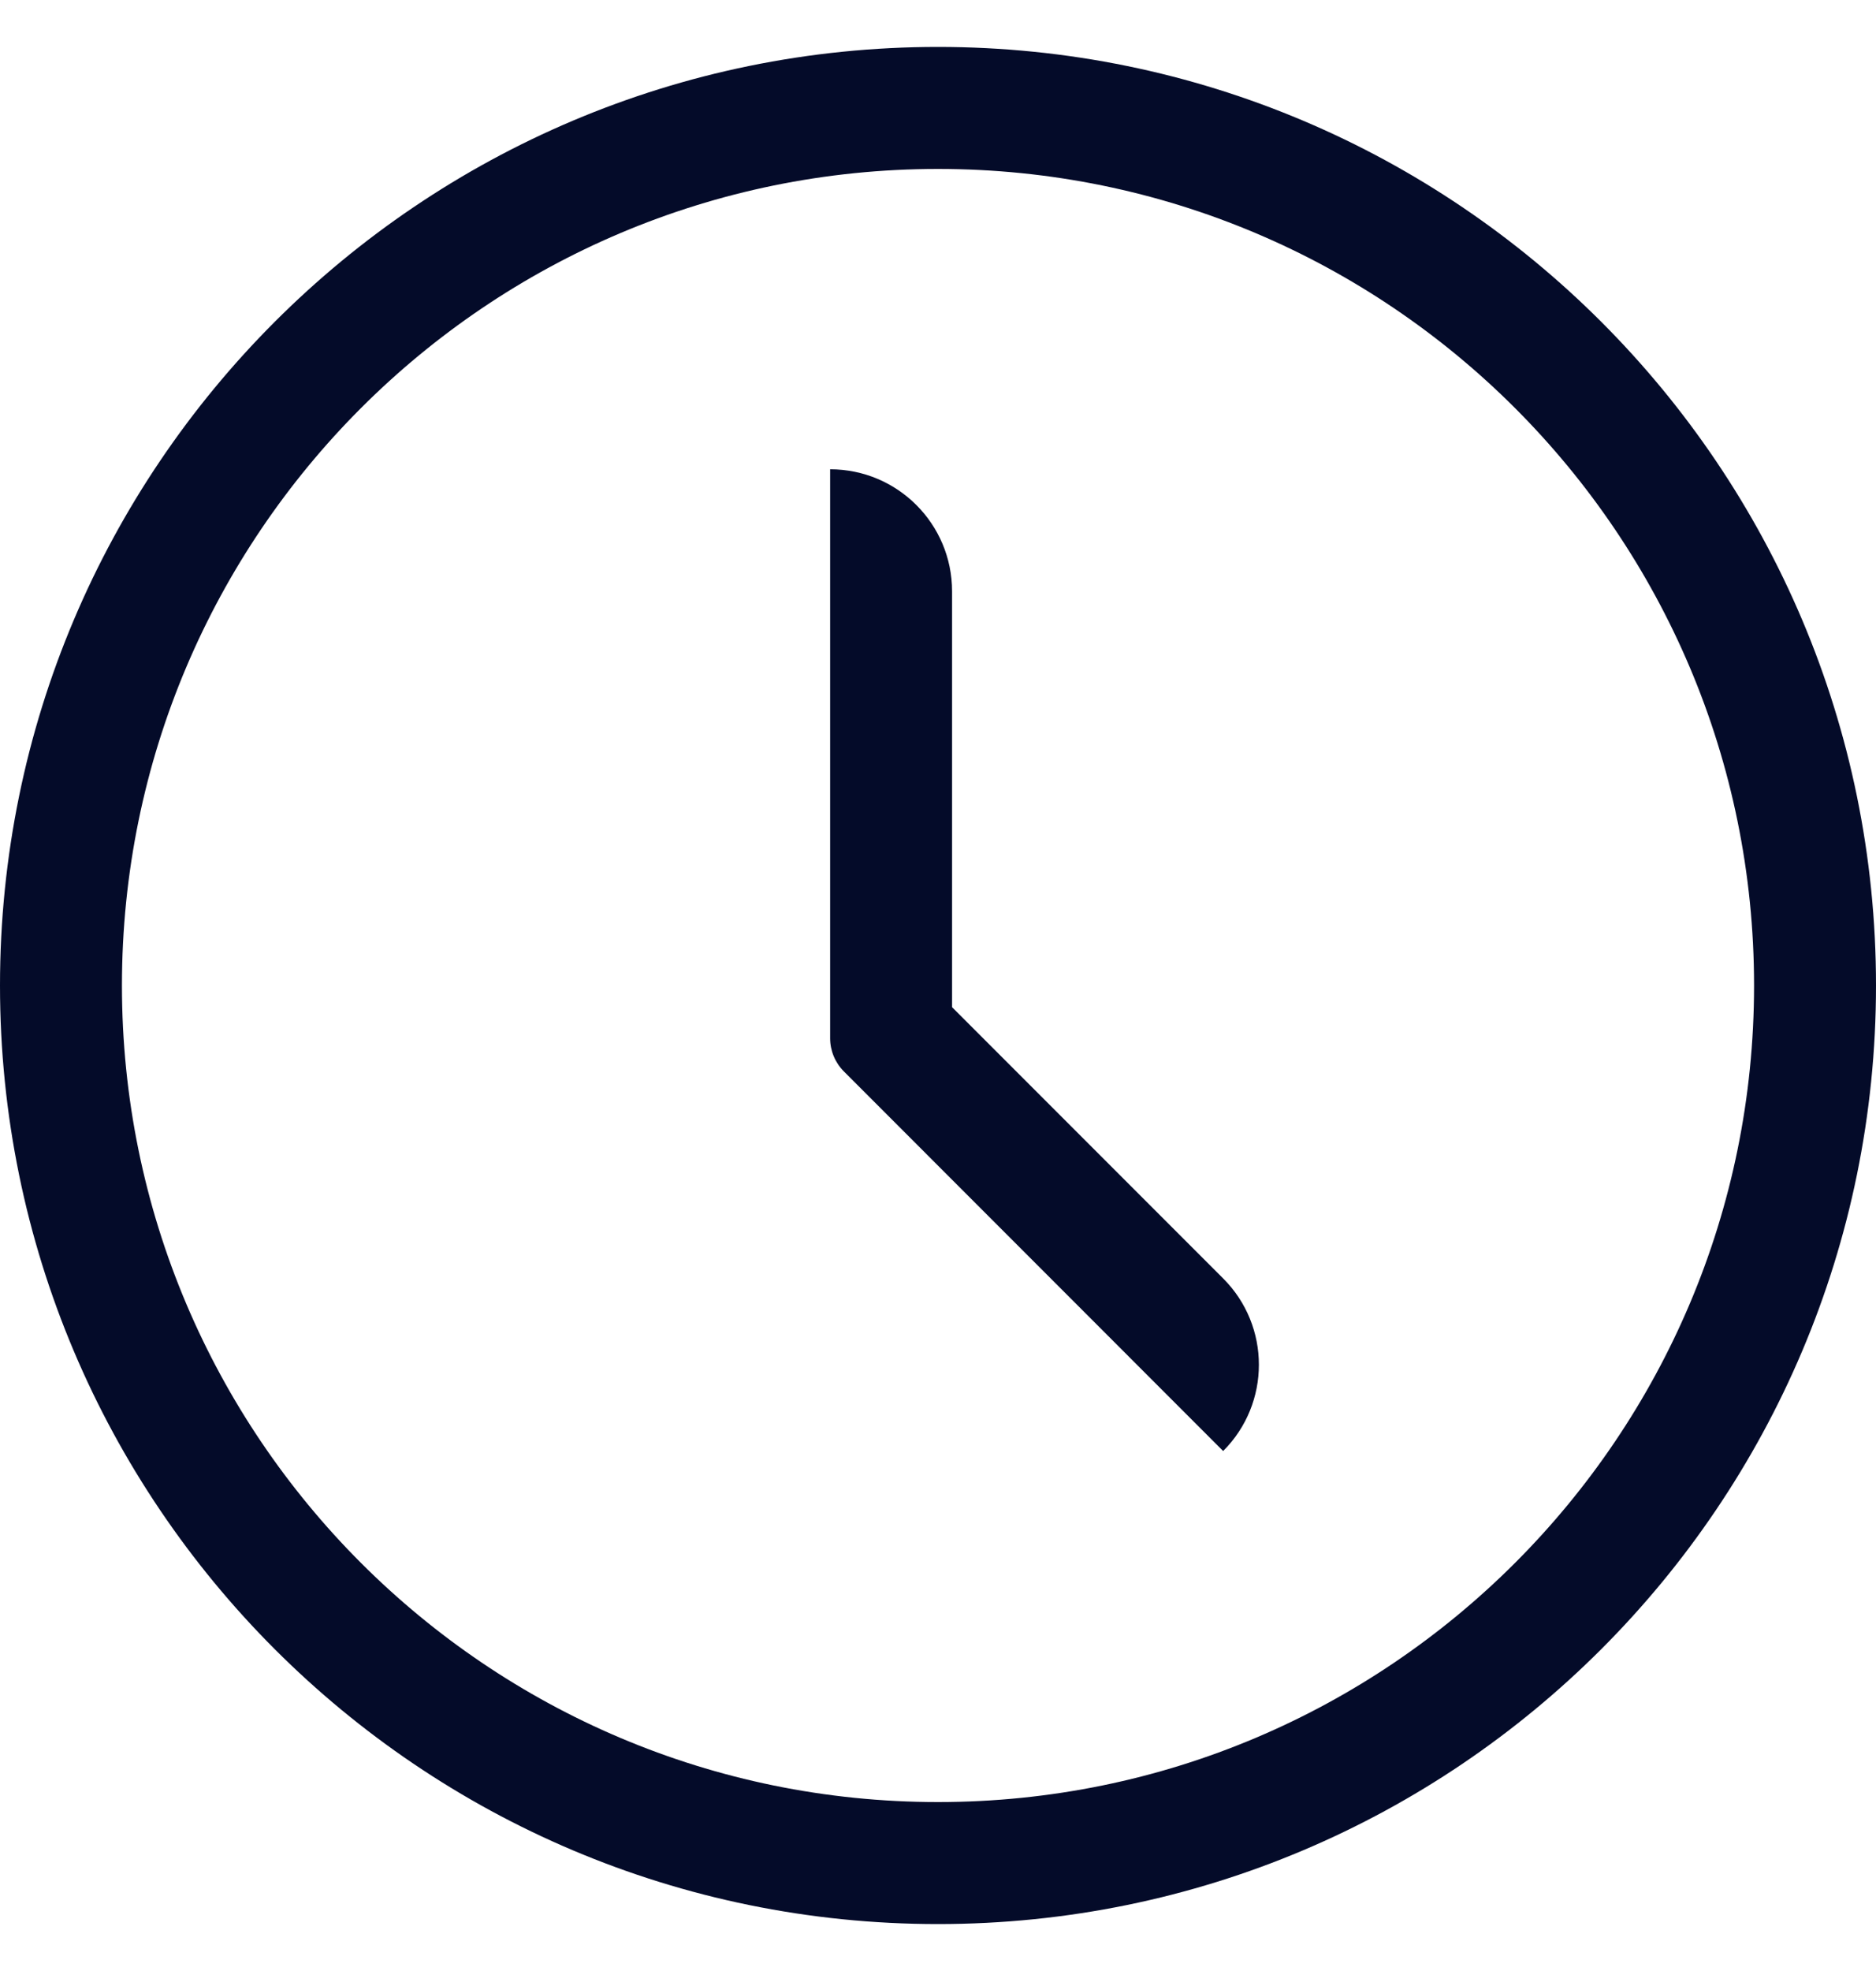<svg width="20" height="21" viewBox="0 0 20 21" fill="none" xmlns="http://www.w3.org/2000/svg">
<path d="M10.15 6.3V10.731L13.04 13.621C13.548 14.129 13.548 14.952 13.04 15.46L8.997 11.416C8.903 11.322 8.85 11.195 8.85 11.062V5C9.568 5 10.15 5.582 10.15 6.3Z" fill="#040B29"/>
<path d="M20 10.5C20 16.023 15.523 20.5 10 20.5C4.477 20.5 0 16.023 0 10.5C0 4.977 4.477 0.5 10 0.5C15.523 0.5 20 4.977 20 10.5ZM18.7 10.5C18.7 5.695 14.805 1.8 10 1.8C5.195 1.8 1.3 5.695 1.3 10.5C1.3 15.305 5.195 19.2 10 19.2C14.805 19.2 18.7 15.305 18.7 10.5Z" fill="#040B29"/>
</svg>
